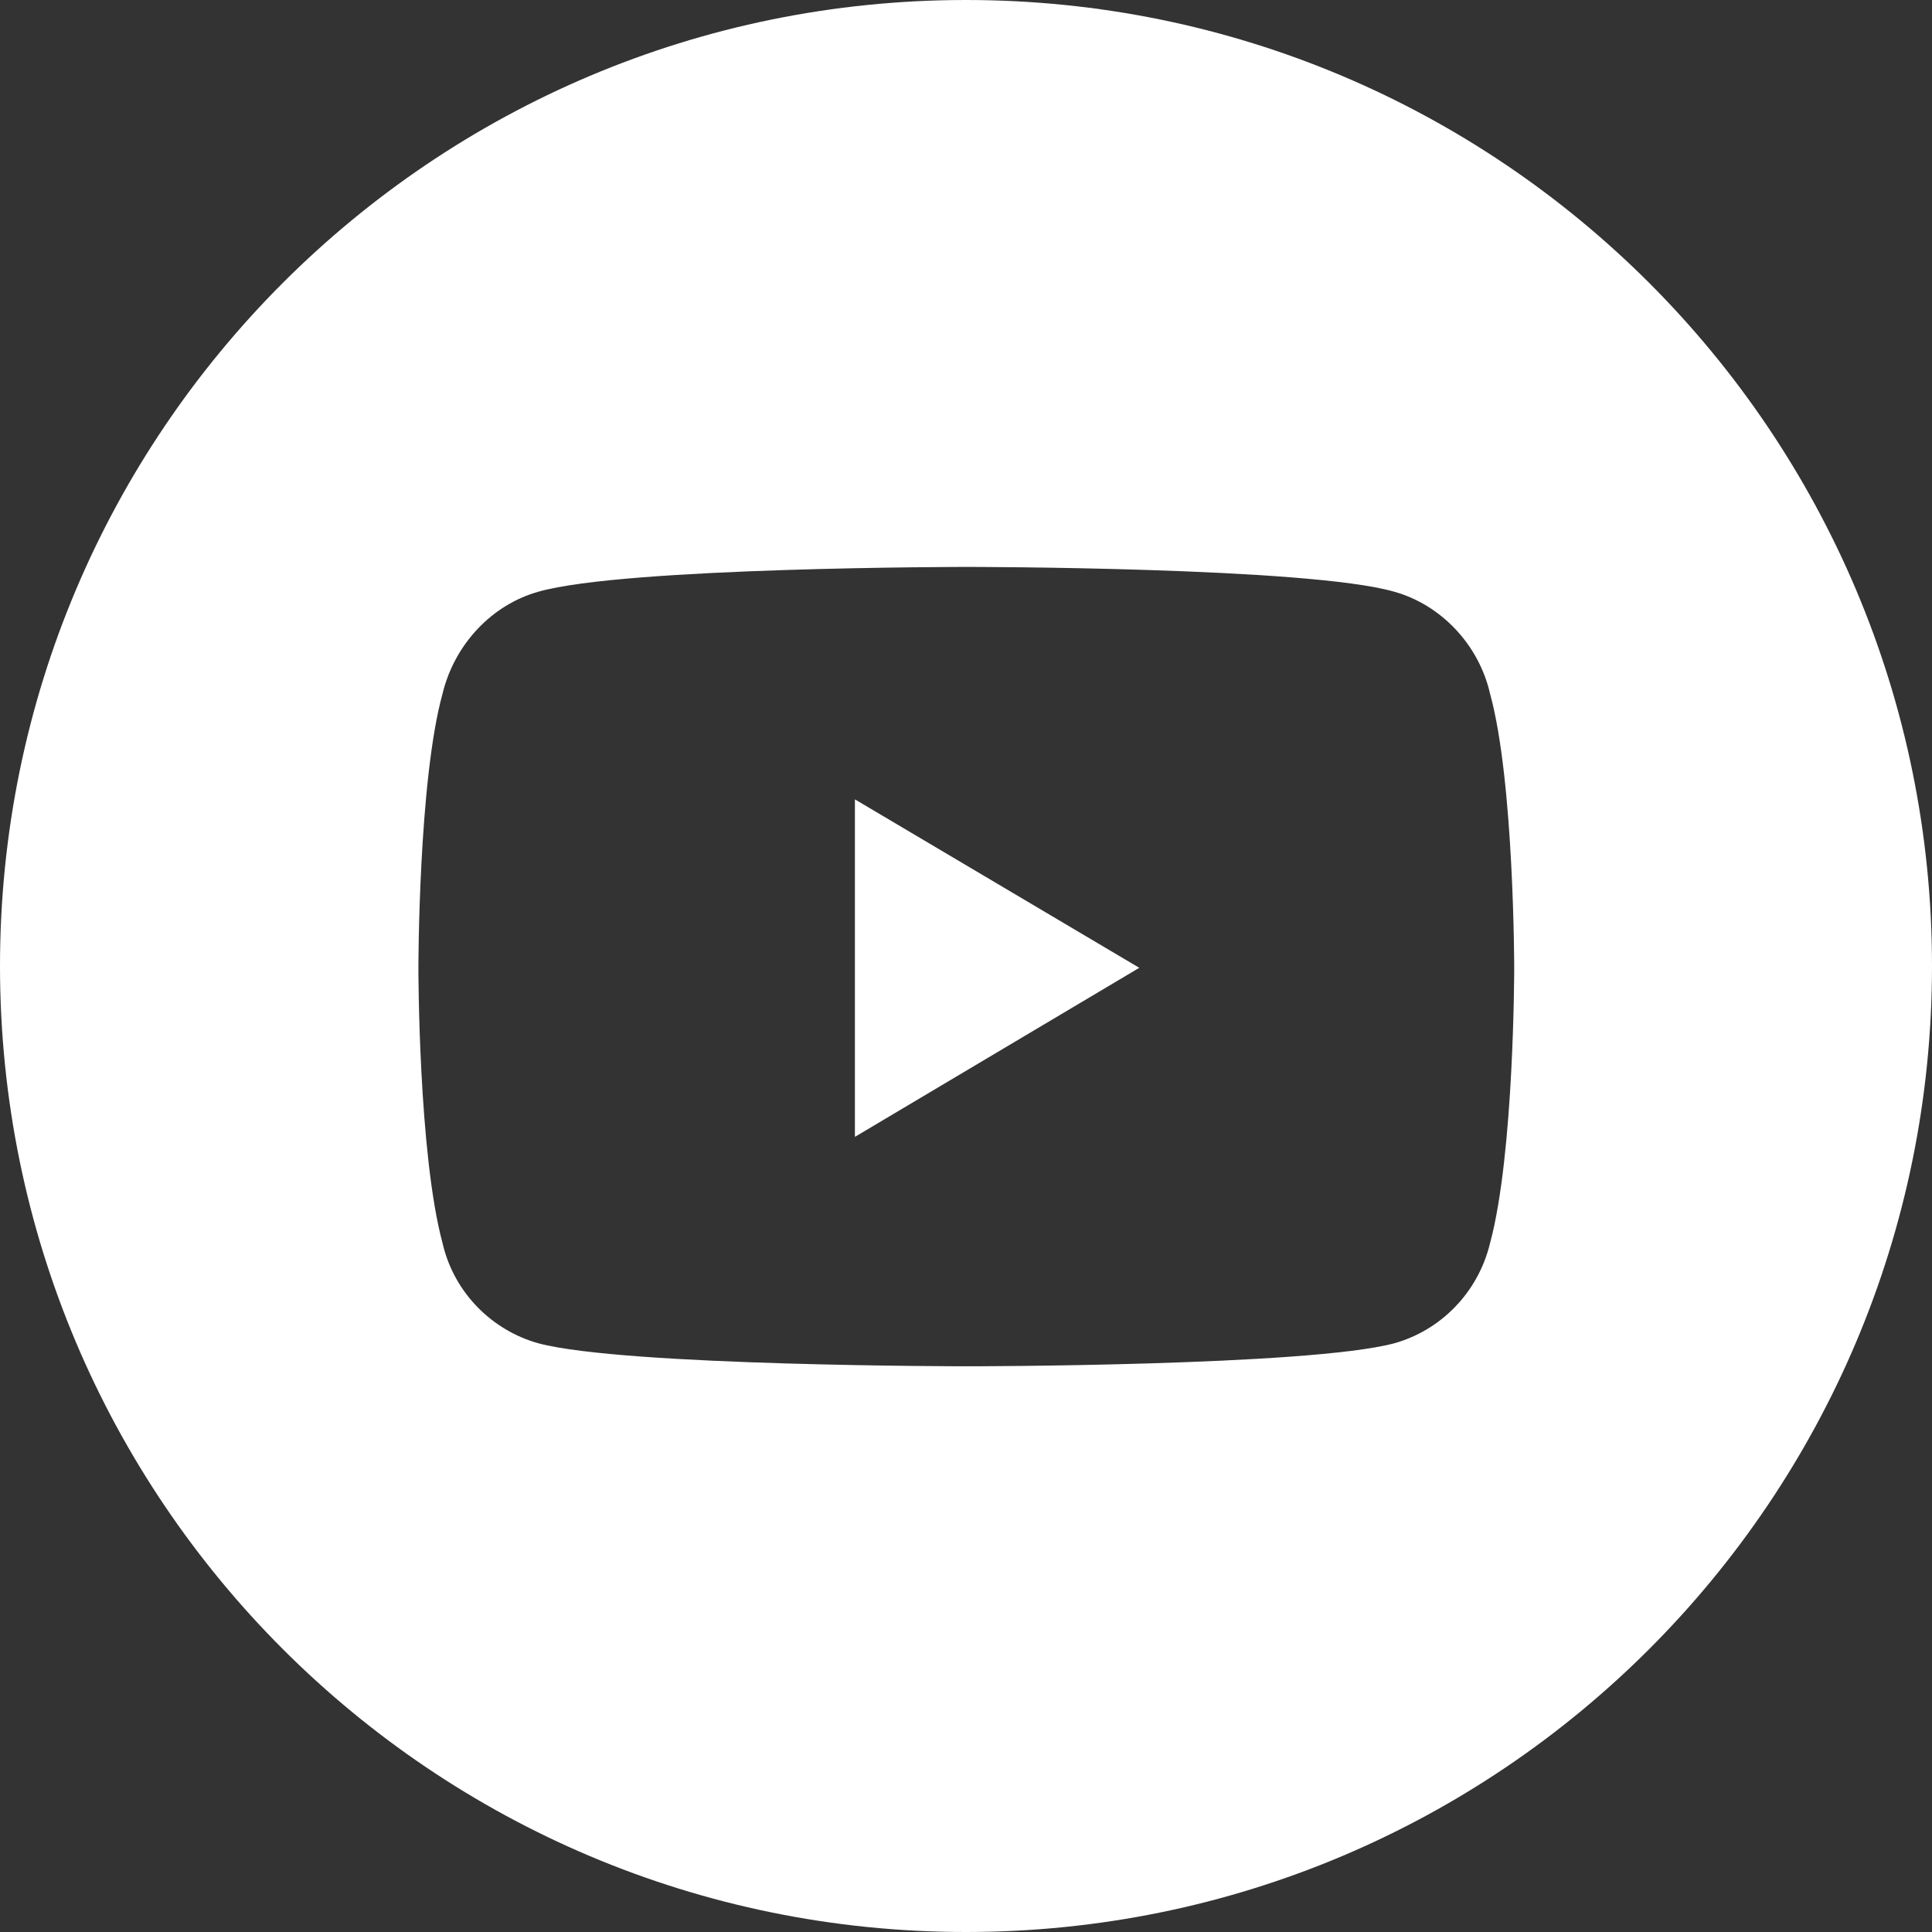 <?xml version="1.0" encoding="UTF-8"?><svg id="b" xmlns="http://www.w3.org/2000/svg" viewBox="0 0 32 32"><rect x="0" y="0" width="32" height="32" fill="#333333" stroke="none"/><g id="c"><polygon points="14.16 18.83 18.87 16.03 14.16 13.24 14.16 18.83" fill="#fff" stroke-width="0"/><path d="M16,0C7.16,0,0,7.16,0,16s7.16,16,16,16,16-7.16,16-16S24.84,0,16,0ZM24.68,20.59c-.2.83-.83,1.45-1.59,1.66-1.43.38-7.07.38-7.07.38,0,0-5.68,0-7.1-.38-.76-.21-1.4-.83-1.59-1.66-.4-1.48-.4-4.55-.4-4.55,0,0,0-3.11.4-4.55.2-.83.83-1.48,1.59-1.69,1.43-.41,7.1-.41,7.1-.41,0,0,5.65,0,7.07.41.76.21,1.4.86,1.59,1.69.4,1.45.4,4.55.4,4.55,0,0,0,3.07-.4,4.55Z" fill="#fff" stroke-width="0"/></g></svg>